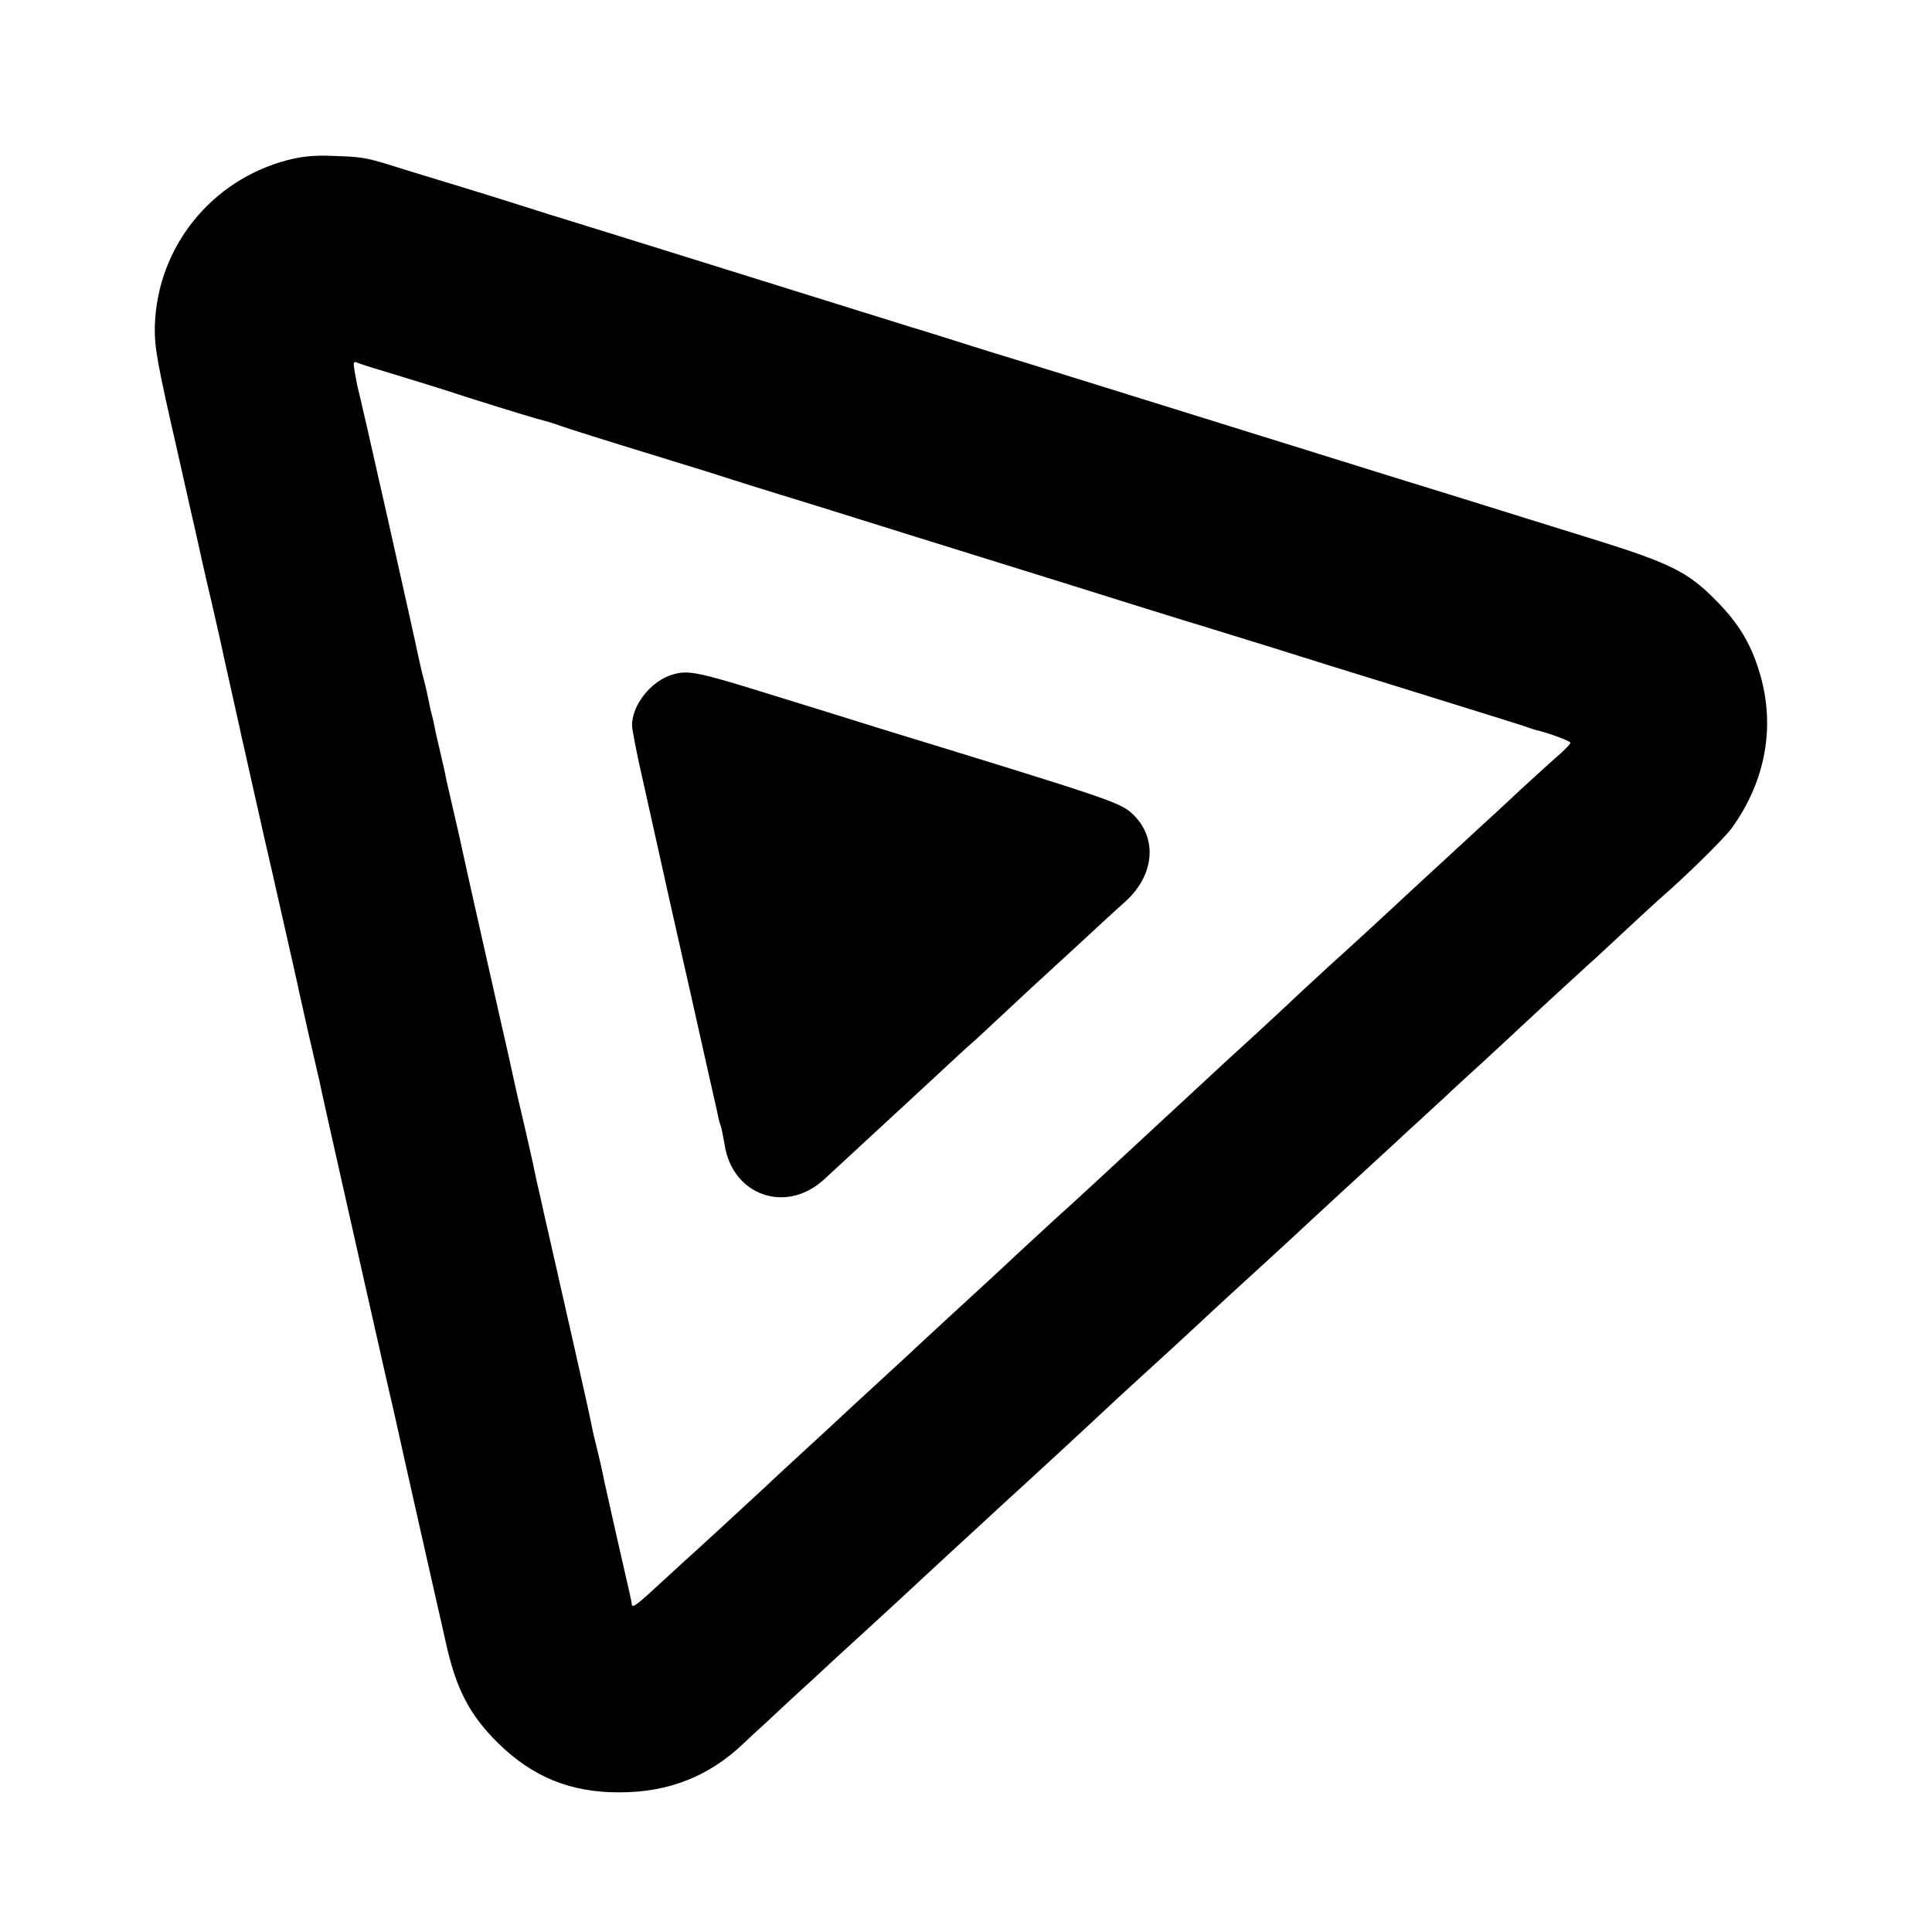 <?xml version="1.0" standalone="no"?>
<!DOCTYPE svg PUBLIC "-//W3C//DTD SVG 20010904//EN"
 "http://www.w3.org/TR/2001/REC-SVG-20010904/DTD/svg10.dtd">
<svg version="1.0" xmlns="http://www.w3.org/2000/svg"
 width="700pt" height="700pt" viewBox="0 0 700 700"
 preserveAspectRatio="xMidYMid meet">
<g transform="translate(0,700) scale(0.1,-0.1)"
fill="#000000" stroke="none">
<path d="M1042 6420 c-278 -73 -472 -316 -481 -600 -2 -77 8 -133 84 -465 31
-137 62 -277 70 -310 7 -33 29 -132 50 -220 20 -88 39 -170 41 -181 2 -12 18
-81 34 -154 16 -73 32 -142 34 -154 3 -11 19 -83 36 -160 17 -76 33 -146 35
-155 2 -9 19 -86 39 -171 62 -274 98 -432 101 -449 2 -9 17 -77 34 -152 18
-75 33 -145 36 -155 2 -11 22 -102 45 -204 23 -102 43 -192 45 -200 34 -150
124 -552 151 -670 20 -85 37 -162 39 -170 5 -25 125 -558 146 -650 11 -47 26
-114 34 -150 37 -169 86 -263 189 -365 125 -123 263 -180 441 -179 178 0 325
58 451 179 11 11 48 45 81 75 32 30 109 102 171 158 61 57 120 111 130 120 19
17 201 184 252 232 22 21 208 192 244 225 6 6 67 62 136 125 69 63 130 120
136 125 6 6 62 57 124 115 62 58 118 110 124 115 86 78 236 216 256 235 26 25
197 182 249 229 14 13 53 49 87 80 33 31 111 103 174 161 63 58 146 134 185
170 38 36 90 83 114 105 24 22 58 54 76 70 17 17 81 75 141 130 60 55 123 114
140 130 32 30 197 182 239 220 13 11 71 65 130 120 59 55 117 108 127 117 98
85 234 219 262 257 128 177 162 384 95 584 -32 97 -76 166 -158 248 -96 96
-162 129 -421 210 -107 33 -325 101 -485 151 -159 49 -360 111 -445 138 -333
104 -775 241 -980 305 -118 37 -242 75 -275 85 -33 10 -112 35 -175 55 -63 20
-122 38 -130 40 -8 3 -100 31 -205 64 -439 137 -974 304 -1030 321 -33 10
-105 32 -160 50 -122 39 -250 78 -290 90 -16 5 -81 25 -144 44 -146 46 -148
47 -261 51 -71 3 -113 -1 -168 -15z m336 -761 c147 -45 194 -59 317 -99 148
-47 251 -78 279 -85 10 -2 37 -11 60 -19 22 -8 167 -54 321 -101 154 -47 291
-90 305 -95 14 -5 86 -27 160 -50 74 -23 205 -63 290 -90 85 -27 295 -92 465
-145 171 -53 411 -128 535 -167 124 -39 252 -78 285 -88 33 -10 132 -41 220
-68 88 -28 306 -96 485 -151 338 -105 415 -129 440 -138 8 -3 20 -7 25 -8 41
-9 125 -40 125 -46 0 -4 -17 -22 -37 -40 -21 -18 -87 -78 -147 -133 -59 -56
-121 -112 -136 -126 -43 -40 -219 -202 -255 -235 -106 -99 -236 -218 -256
-236 -13 -11 -78 -71 -144 -132 -109 -103 -223 -207 -251 -232 -10 -10 -169
-156 -324 -300 -89 -83 -272 -252 -315 -290 -16 -15 -79 -73 -140 -129 -60
-57 -173 -160 -250 -231 -77 -71 -145 -134 -151 -140 -6 -5 -57 -53 -114 -105
-57 -52 -115 -106 -130 -120 -15 -14 -73 -68 -130 -120 -57 -52 -119 -110
-139 -129 -69 -64 -234 -216 -251 -231 -9 -8 -61 -55 -115 -105 -98 -91 -114
-103 -116 -88 -1 13 -4 25 -54 243 -25 113 -49 216 -51 230 -3 14 -11 51 -19
83 -8 32 -18 73 -21 90 -3 18 -30 140 -60 272 -30 132 -68 301 -85 375 -17 74
-37 162 -44 195 -8 33 -16 71 -19 85 -2 14 -17 77 -31 140 -15 63 -36 153 -46
200 -10 47 -27 123 -38 170 -54 239 -134 593 -147 655 -8 39 -24 106 -34 150
-10 44 -21 91 -24 105 -2 14 -12 57 -21 95 -9 39 -19 81 -21 95 -3 14 -7 33
-10 42 -3 10 -7 30 -10 45 -3 16 -11 53 -19 83 -8 30 -16 66 -19 80 -9 48
-208 934 -222 985 -1 6 -5 28 -9 49 -6 35 -5 38 12 31 10 -4 46 -16 81 -26z"/>
<path d="M2437 4556 c-78 -23 -147 -110 -147 -184 0 -15 18 -108 41 -207 35
-157 73 -327 99 -445 4 -19 36 -159 70 -310 34 -151 63 -282 65 -290 2 -8 11
-48 20 -89 9 -40 18 -78 19 -85 1 -6 5 -20 9 -31 3 -11 8 -38 12 -60 27 -186
222 -255 360 -129 33 31 136 125 275 254 15 14 75 69 133 123 58 54 114 106
125 115 11 9 70 64 132 122 62 58 118 110 124 115 6 6 68 62 136 125 69 64
145 134 169 155 106 97 116 233 21 319 -43 39 -97 57 -910 306 -69 22 -241 75
-383 119 -279 87 -313 94 -370 77z"/>
</g>
</svg>
